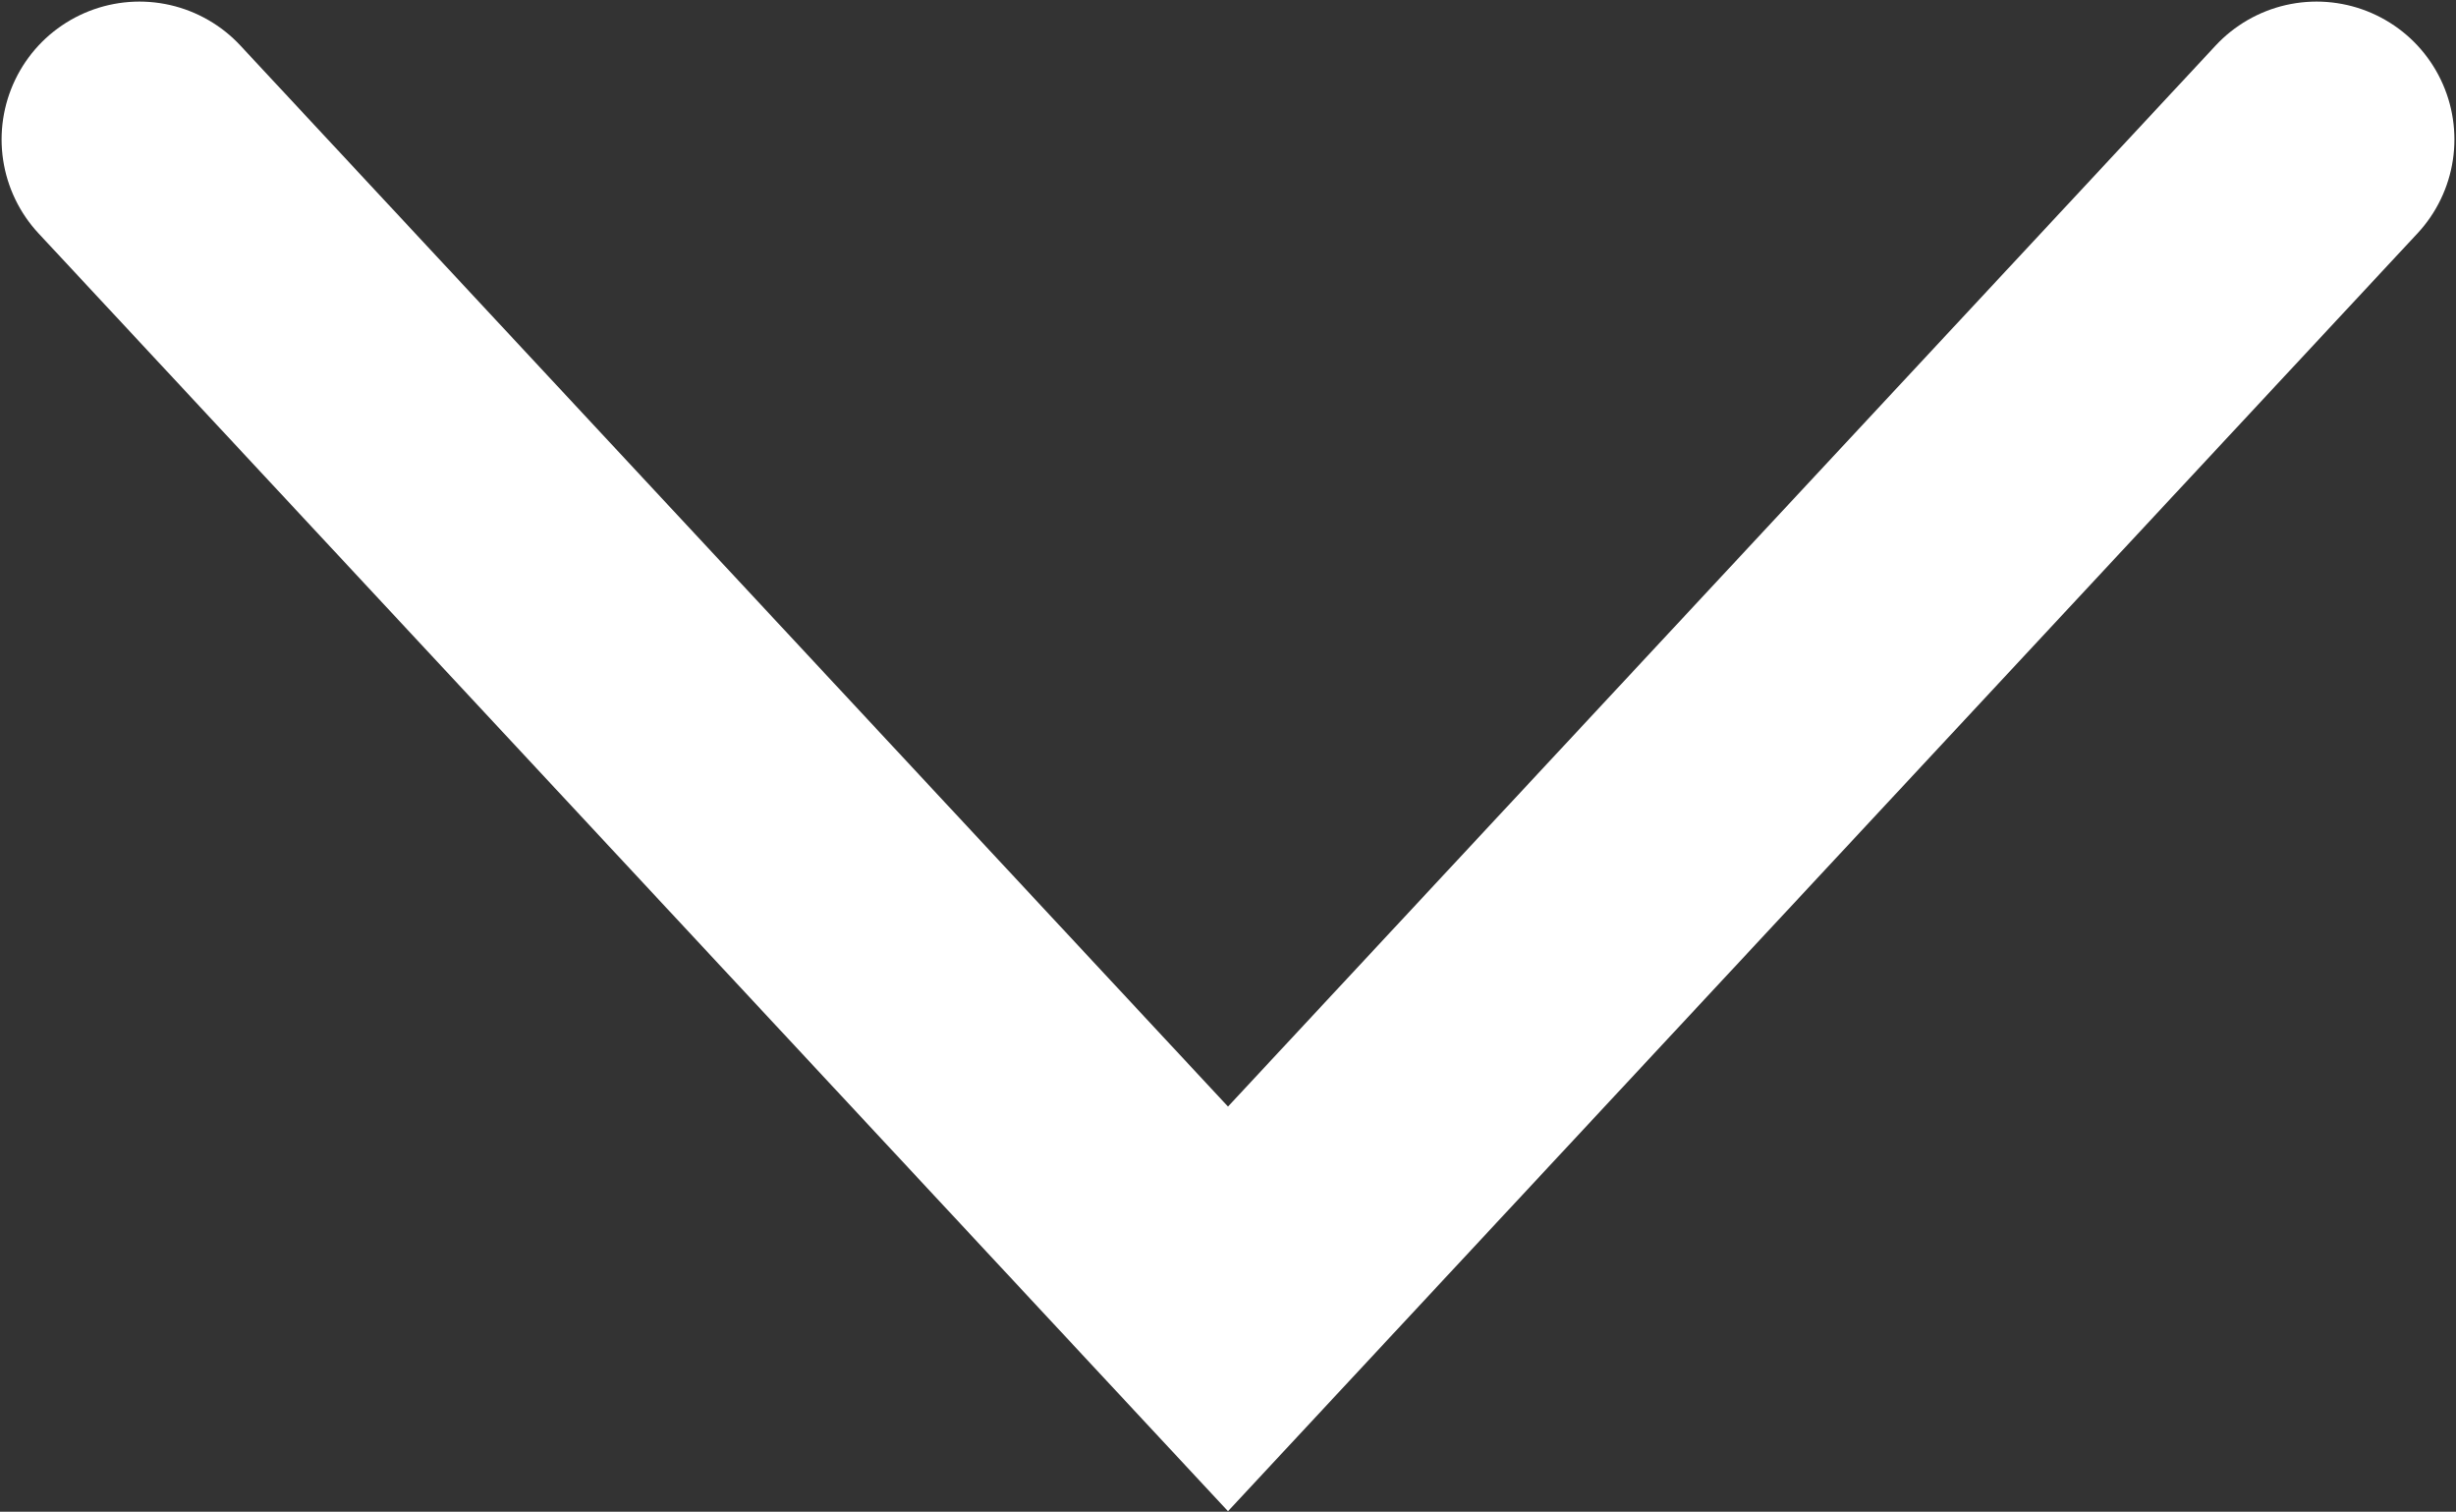 <?xml version="1.0" encoding="UTF-8"?> <svg xmlns="http://www.w3.org/2000/svg" width="775" height="477" viewBox="0 0 775 477" fill="none"><rect x="0" y="0" width="775" height="477" fill="#333333" stroke="none"/><path d="M44 44L387.5 413L731 44" stroke="white" stroke-width="87" stroke-linecap="round"></path></svg> 